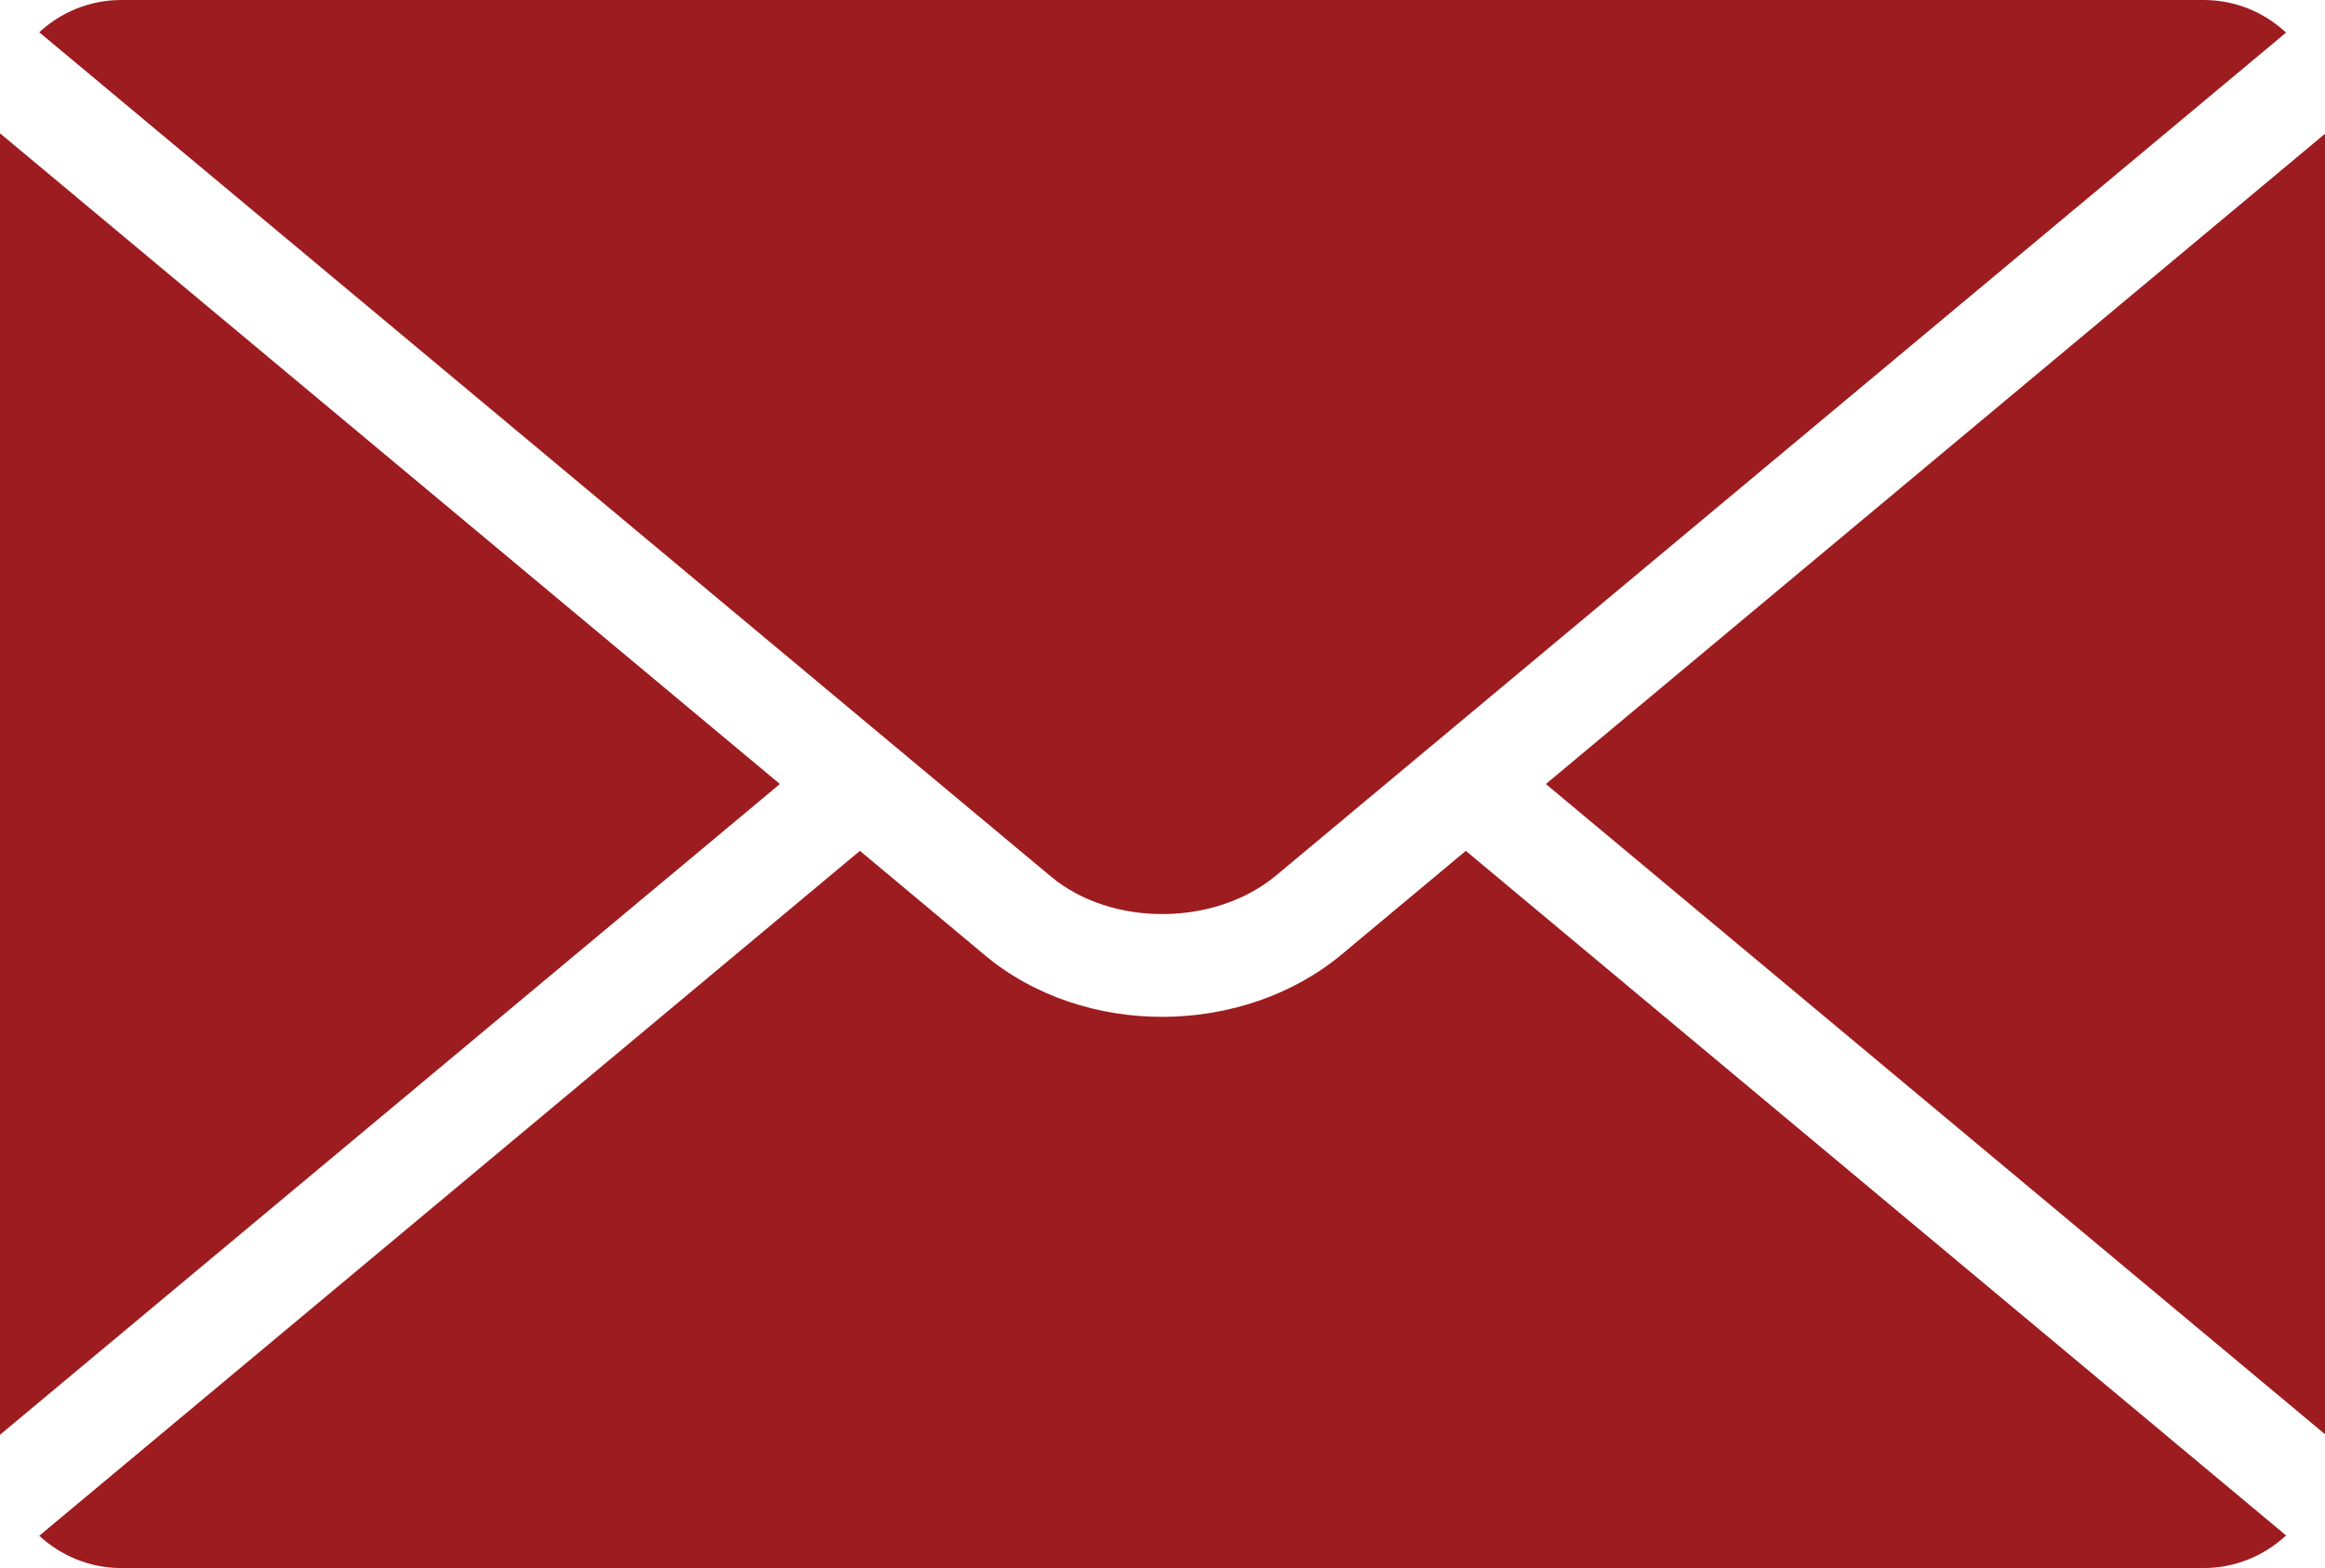 <svg width="43" height="29" viewBox="0 0 43 29" fill="none" xmlns="http://www.w3.org/2000/svg">
<path fill-rule="evenodd" clip-rule="evenodd" d="M43 2.474L28.59 14.5L43 26.525V2.474ZM42.28 28.397C41.879 28.77 41.342 29 40.757 29H2.243C1.66 29 1.125 28.772 0.726 28.403L15.904 15.736L18.222 17.672C19.135 18.433 20.33 18.812 21.519 18.806C22.706 18.8 23.903 18.414 24.822 17.645L27.11 15.736L42.28 28.397ZM0 26.535L14.424 14.5L0 2.465V26.535ZM0.726 0.597C1.125 0.226 1.66 0 2.243 0H40.757C41.344 0 41.88 0.23 42.28 0.603L26.515 13.76L26.494 13.777L23.61 16.184C23.039 16.662 22.278 16.901 21.514 16.905C20.751 16.909 19.997 16.677 19.437 16.211L16.522 13.779L16.497 13.758L0.726 0.597Z" fill="#9D1C1F"/>
</svg>
